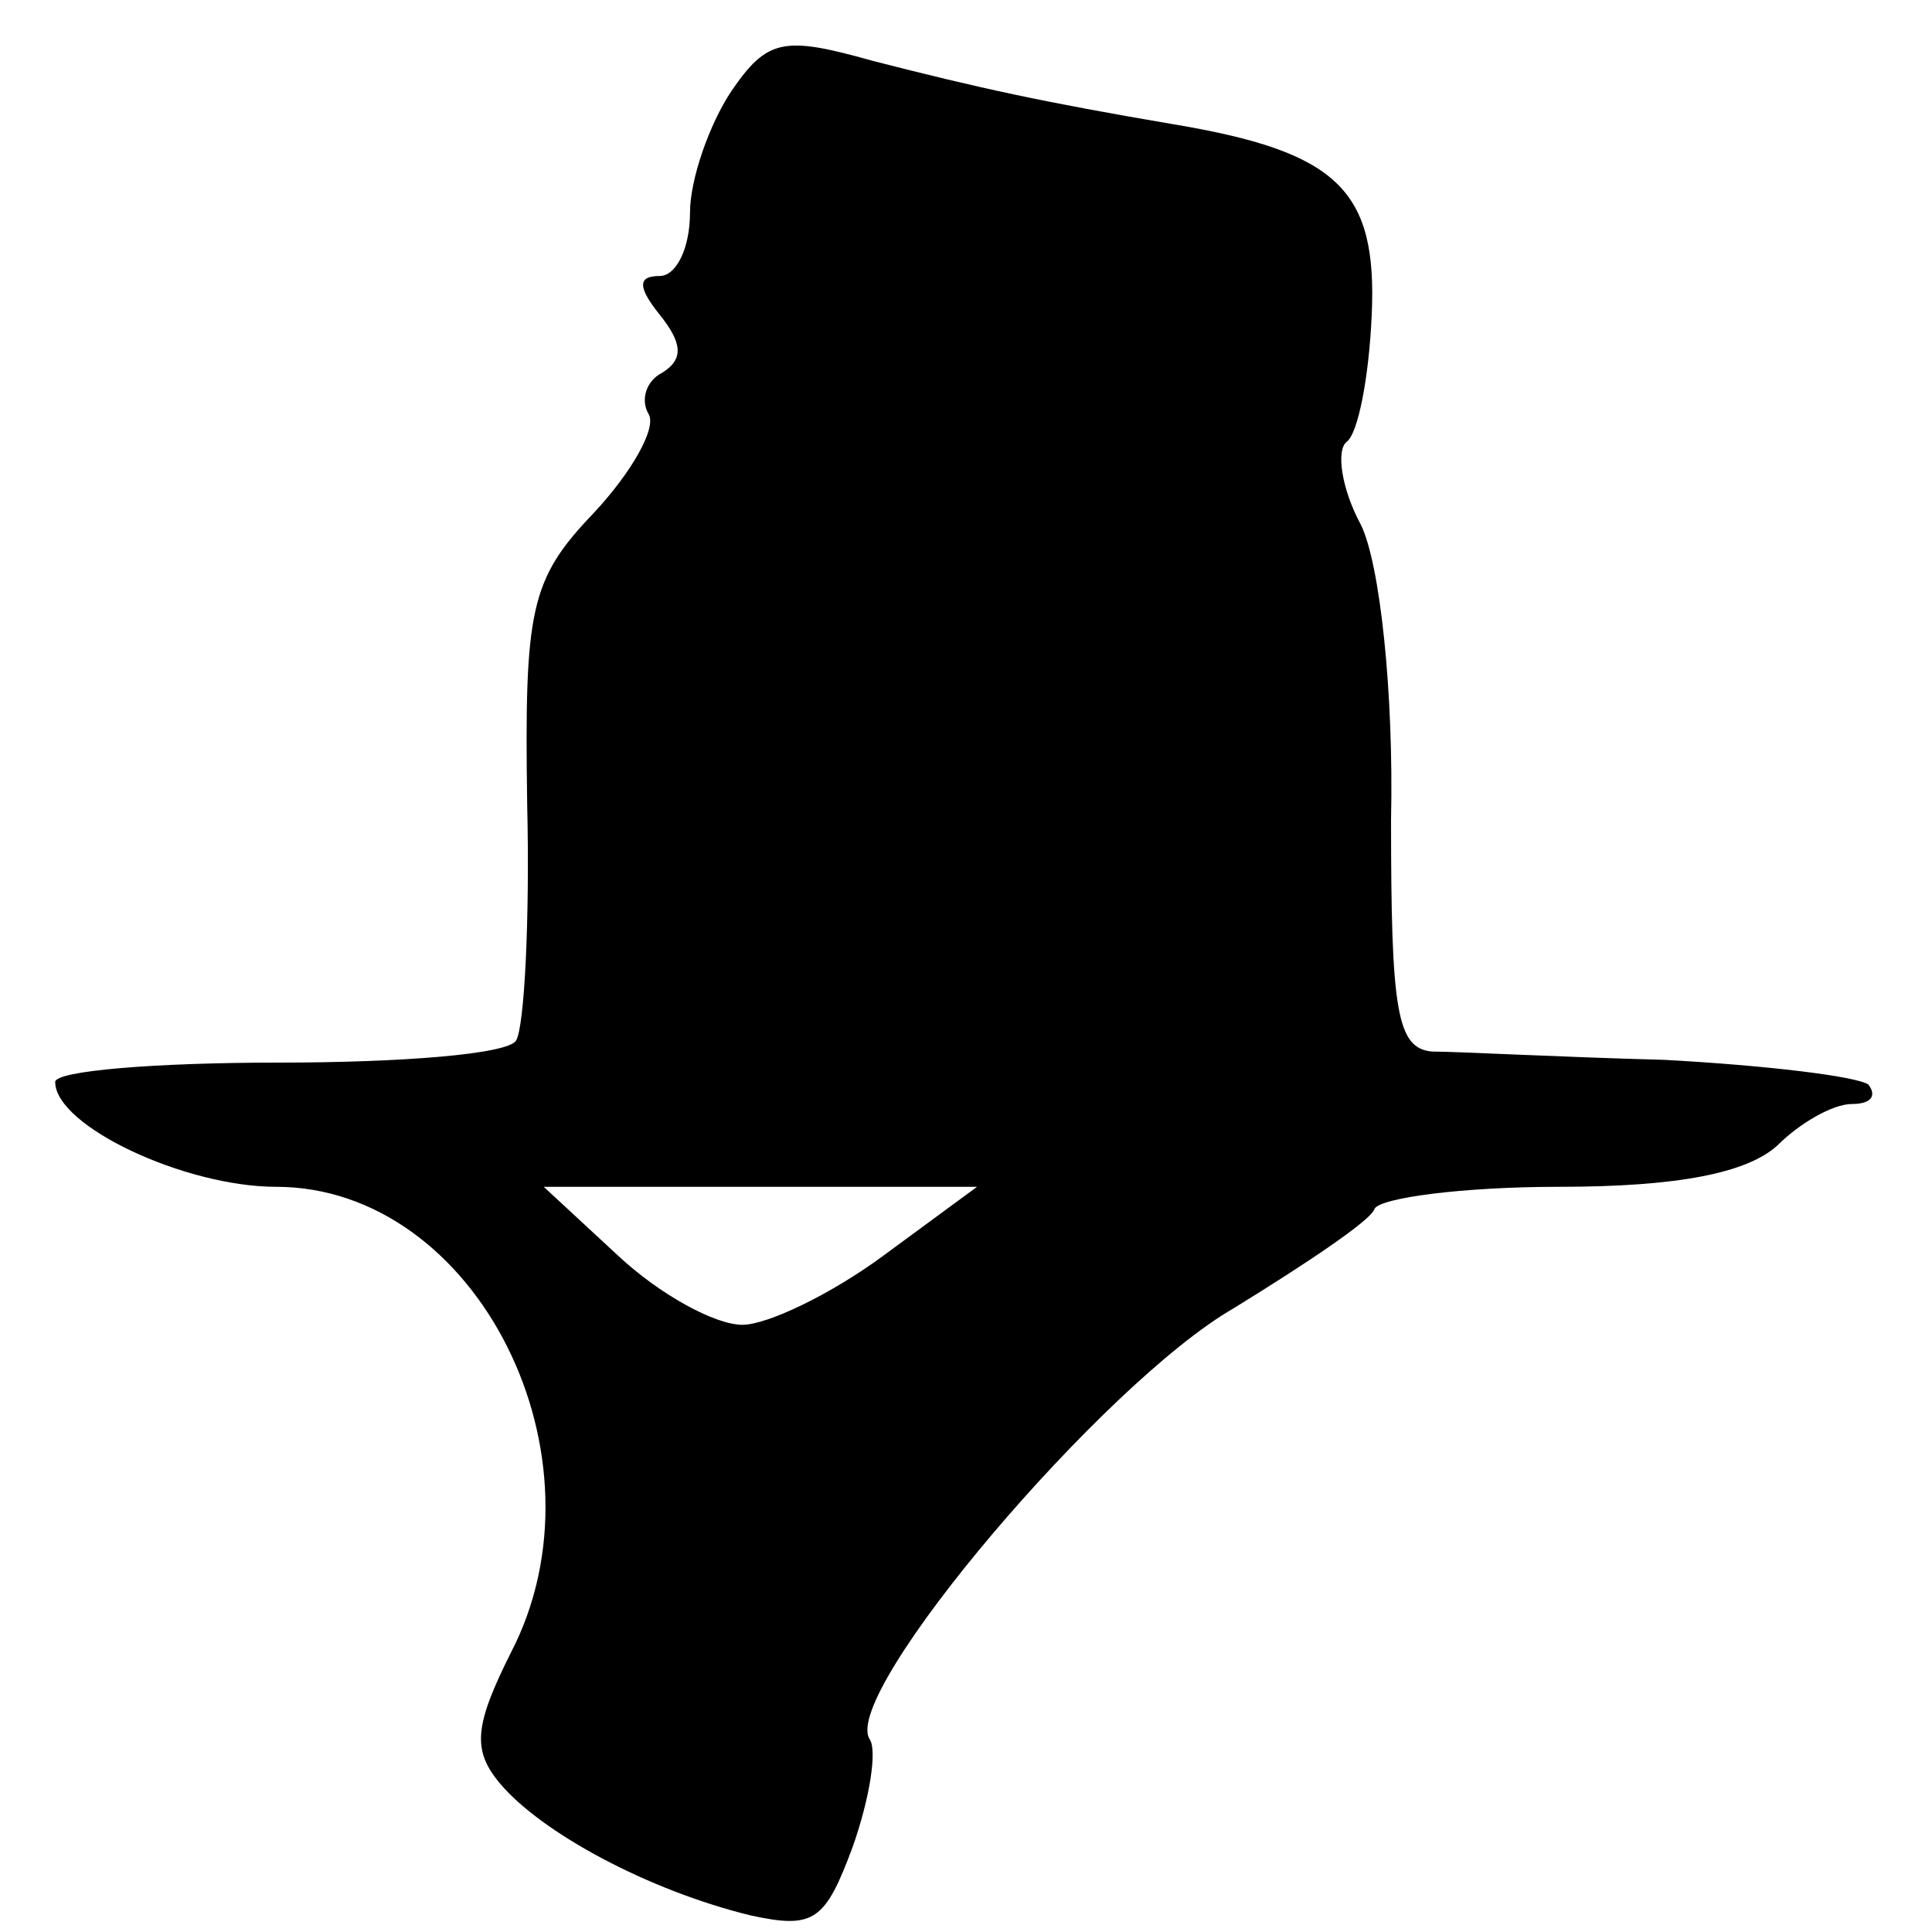 <?xml version="1.0" standalone="no"?>
<!DOCTYPE svg PUBLIC "-//W3C//DTD SVG 20010904//EN"
 "http://www.w3.org/TR/2001/REC-SVG-20010904/DTD/svg10.dtd">
<svg version="1.0" xmlns="http://www.w3.org/2000/svg"
 width="70pt" height="70pt" viewBox="0 0 70 70"
 preserveAspectRatio="xMidYMid meet">
<g transform="translate(0,70) scale(0.1,-0.1)"
fill="#000000" stroke="none">
<path d="M265 667 c-8 -12 -15 -32 -15 -44 0 -13 -5 -23 -11 -23 -8 0 -8 -4 0
-14 8 -10 9 -16 1 -21 -6 -3 -8 -10 -5 -15 3 -5 -6 -21 -20 -36 -23 -24 -25
-35 -24 -105 1 -42 -1 -81 -4 -86 -3 -5 -42 -8 -86 -8 -45 0 -81 -3 -81 -7 0
-16 47 -38 80 -38 73 0 122 -98 85 -169 -13 -26 -14 -35 -4 -47 15 -18 54 -39
91 -48 23 -5 27 -2 37 25 6 17 9 35 6 39 -10 17 85 129 132 156 26 16 50 32
51 36 2 4 32 8 67 8 43 0 68 5 79 15 8 8 20 15 27 15 7 0 9 3 6 7 -4 3 -37 7
-74 9 -38 1 -75 3 -84 3 -13 1 -15 15 -15 84 1 46 -4 93 -11 107 -7 13 -9 27
-5 30 4 3 8 23 9 46 2 45 -12 59 -72 69 -47 8 -70 13 -109 23 -32 9 -38 8 -51
-11z m55 -422 c-19 -14 -42 -25 -51 -25 -10 0 -30 11 -45 25 l-27 25 78 0 79
0 -34 -25z"/>
</g>
</svg>
